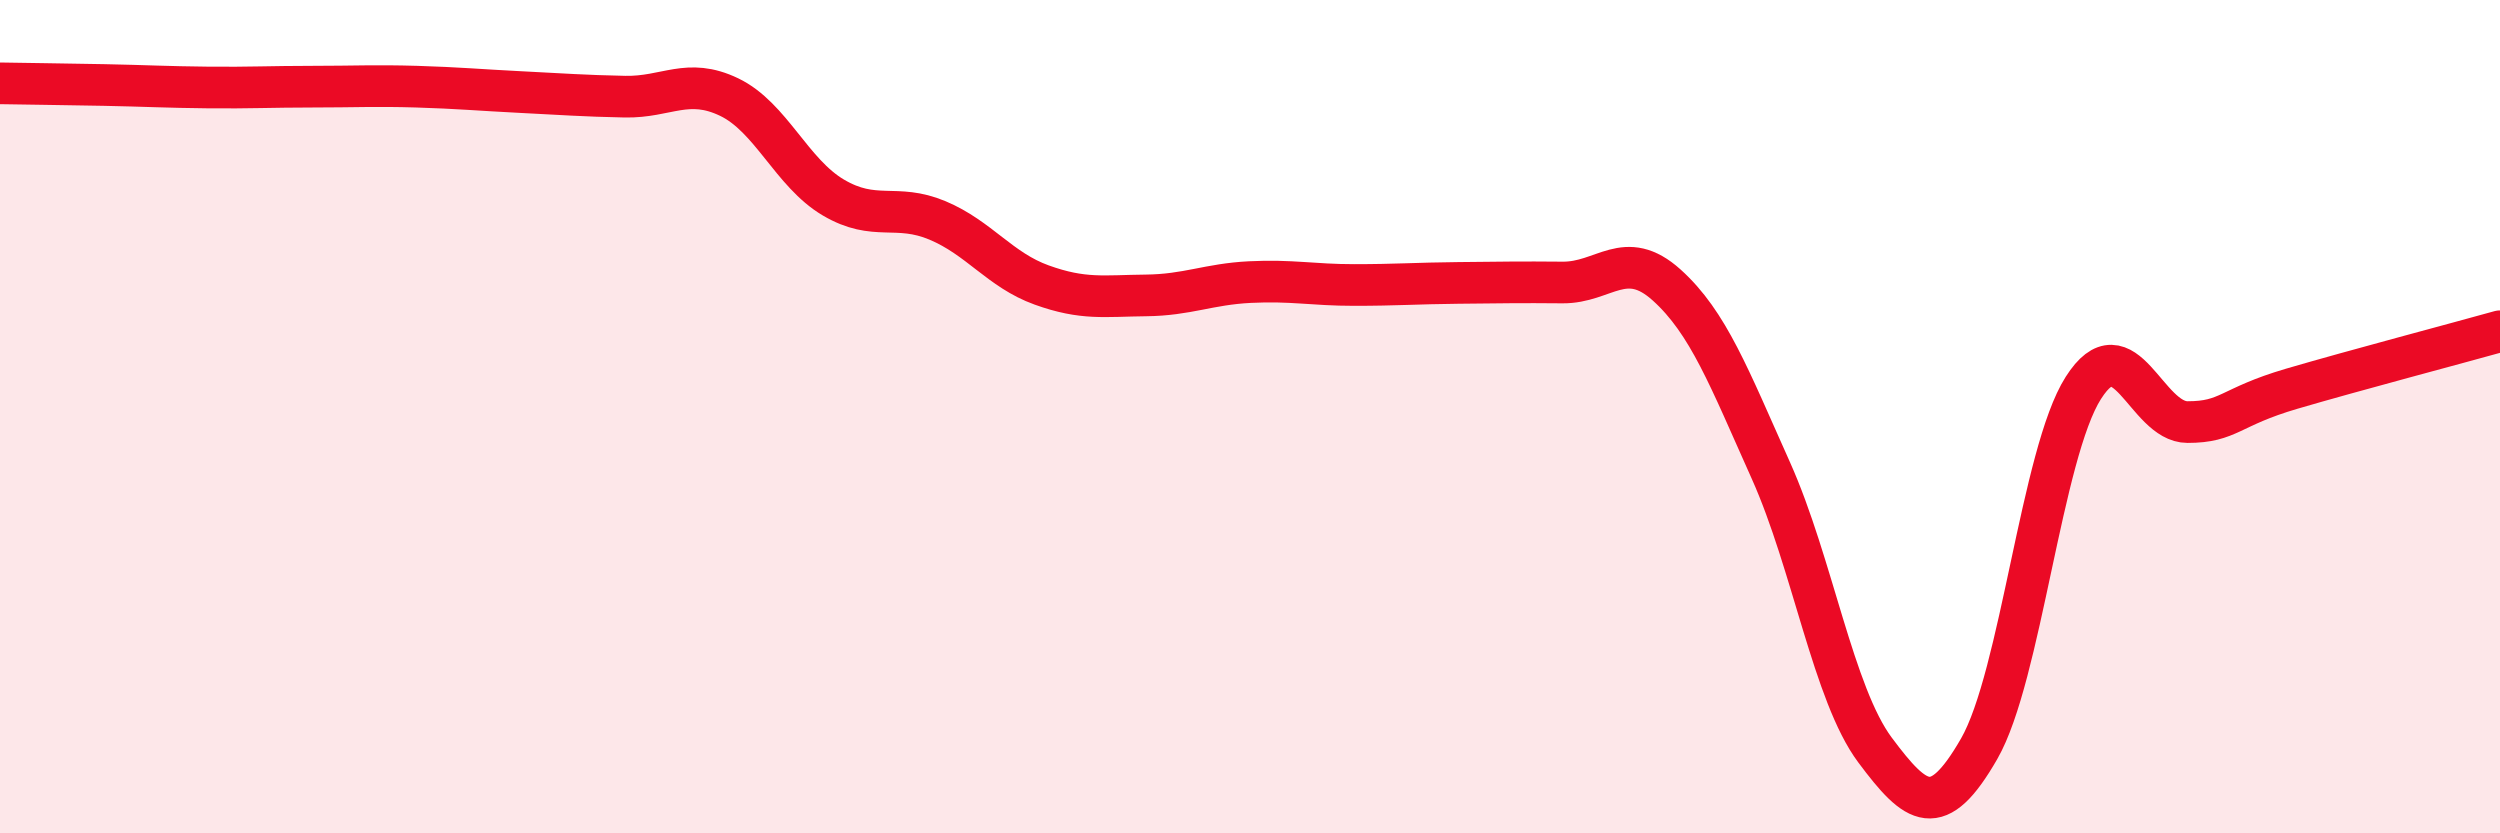 
    <svg width="60" height="20" viewBox="0 0 60 20" xmlns="http://www.w3.org/2000/svg">
      <path
        d="M 0,2 C 0.5,2.01 1.5,2.02 2.5,2.04 C 3.5,2.06 4,2.09 5,2.1 C 6,2.11 6.5,2.08 7.5,2.08 C 8.5,2.08 9,2.05 10,2.08 C 11,2.11 11.5,2.16 12.5,2.21 C 13.5,2.26 14,2.3 15,2.32 C 16,2.34 16.5,1.85 17.5,2.33 C 18.5,2.81 19,4.15 20,4.74 C 21,5.33 21.5,4.87 22.5,5.29 C 23.5,5.71 24,6.48 25,6.84 C 26,7.2 26.5,7.1 27.5,7.09 C 28.5,7.08 29,6.82 30,6.77 C 31,6.72 31.5,6.84 32.5,6.84 C 33.5,6.84 34,6.8 35,6.79 C 36,6.78 36.5,6.77 37.5,6.78 C 38.5,6.79 39,5.94 40,6.84 C 41,7.74 41.5,9.06 42.5,11.29 C 43.5,13.52 44,16.66 45,18 C 46,19.34 46.5,19.71 47.5,17.97 C 48.5,16.23 49,10.88 50,9.31 C 51,7.74 51.5,10.13 52.5,10.13 C 53.5,10.13 53.5,9.77 55,9.33 C 56.5,8.89 59,8.23 60,7.95L60 20L0 20Z"
        fill="#EB0A25"
        opacity="0.1"
        stroke-linecap="round"
        stroke-linejoin="round"
      />
      <path
        d="M 0,2 C 0.5,2.01 1.5,2.02 2.5,2.04 C 3.5,2.06 4,2.09 5,2.1 C 6,2.11 6.5,2.08 7.5,2.08 C 8.5,2.08 9,2.05 10,2.08 C 11,2.11 11.5,2.16 12.5,2.21 C 13.5,2.26 14,2.3 15,2.32 C 16,2.34 16.5,1.85 17.5,2.33 C 18.5,2.81 19,4.15 20,4.74 C 21,5.33 21.5,4.87 22.5,5.29 C 23.5,5.71 24,6.48 25,6.84 C 26,7.2 26.5,7.1 27.5,7.09 C 28.5,7.08 29,6.82 30,6.77 C 31,6.72 31.5,6.84 32.5,6.84 C 33.5,6.84 34,6.8 35,6.79 C 36,6.78 36.5,6.77 37.5,6.78 C 38.5,6.79 39,5.94 40,6.84 C 41,7.74 41.5,9.06 42.5,11.29 C 43.5,13.52 44,16.66 45,18 C 46,19.34 46.5,19.71 47.5,17.97 C 48.5,16.23 49,10.88 50,9.31 C 51,7.74 51.5,10.13 52.5,10.13 C 53.5,10.13 53.5,9.77 55,9.33 C 56.5,8.89 59,8.23 60,7.95"
        stroke="#EB0A25"
        stroke-width="1"
        fill="none"
        stroke-linecap="round"
        stroke-linejoin="round"
      />
    </svg>
  